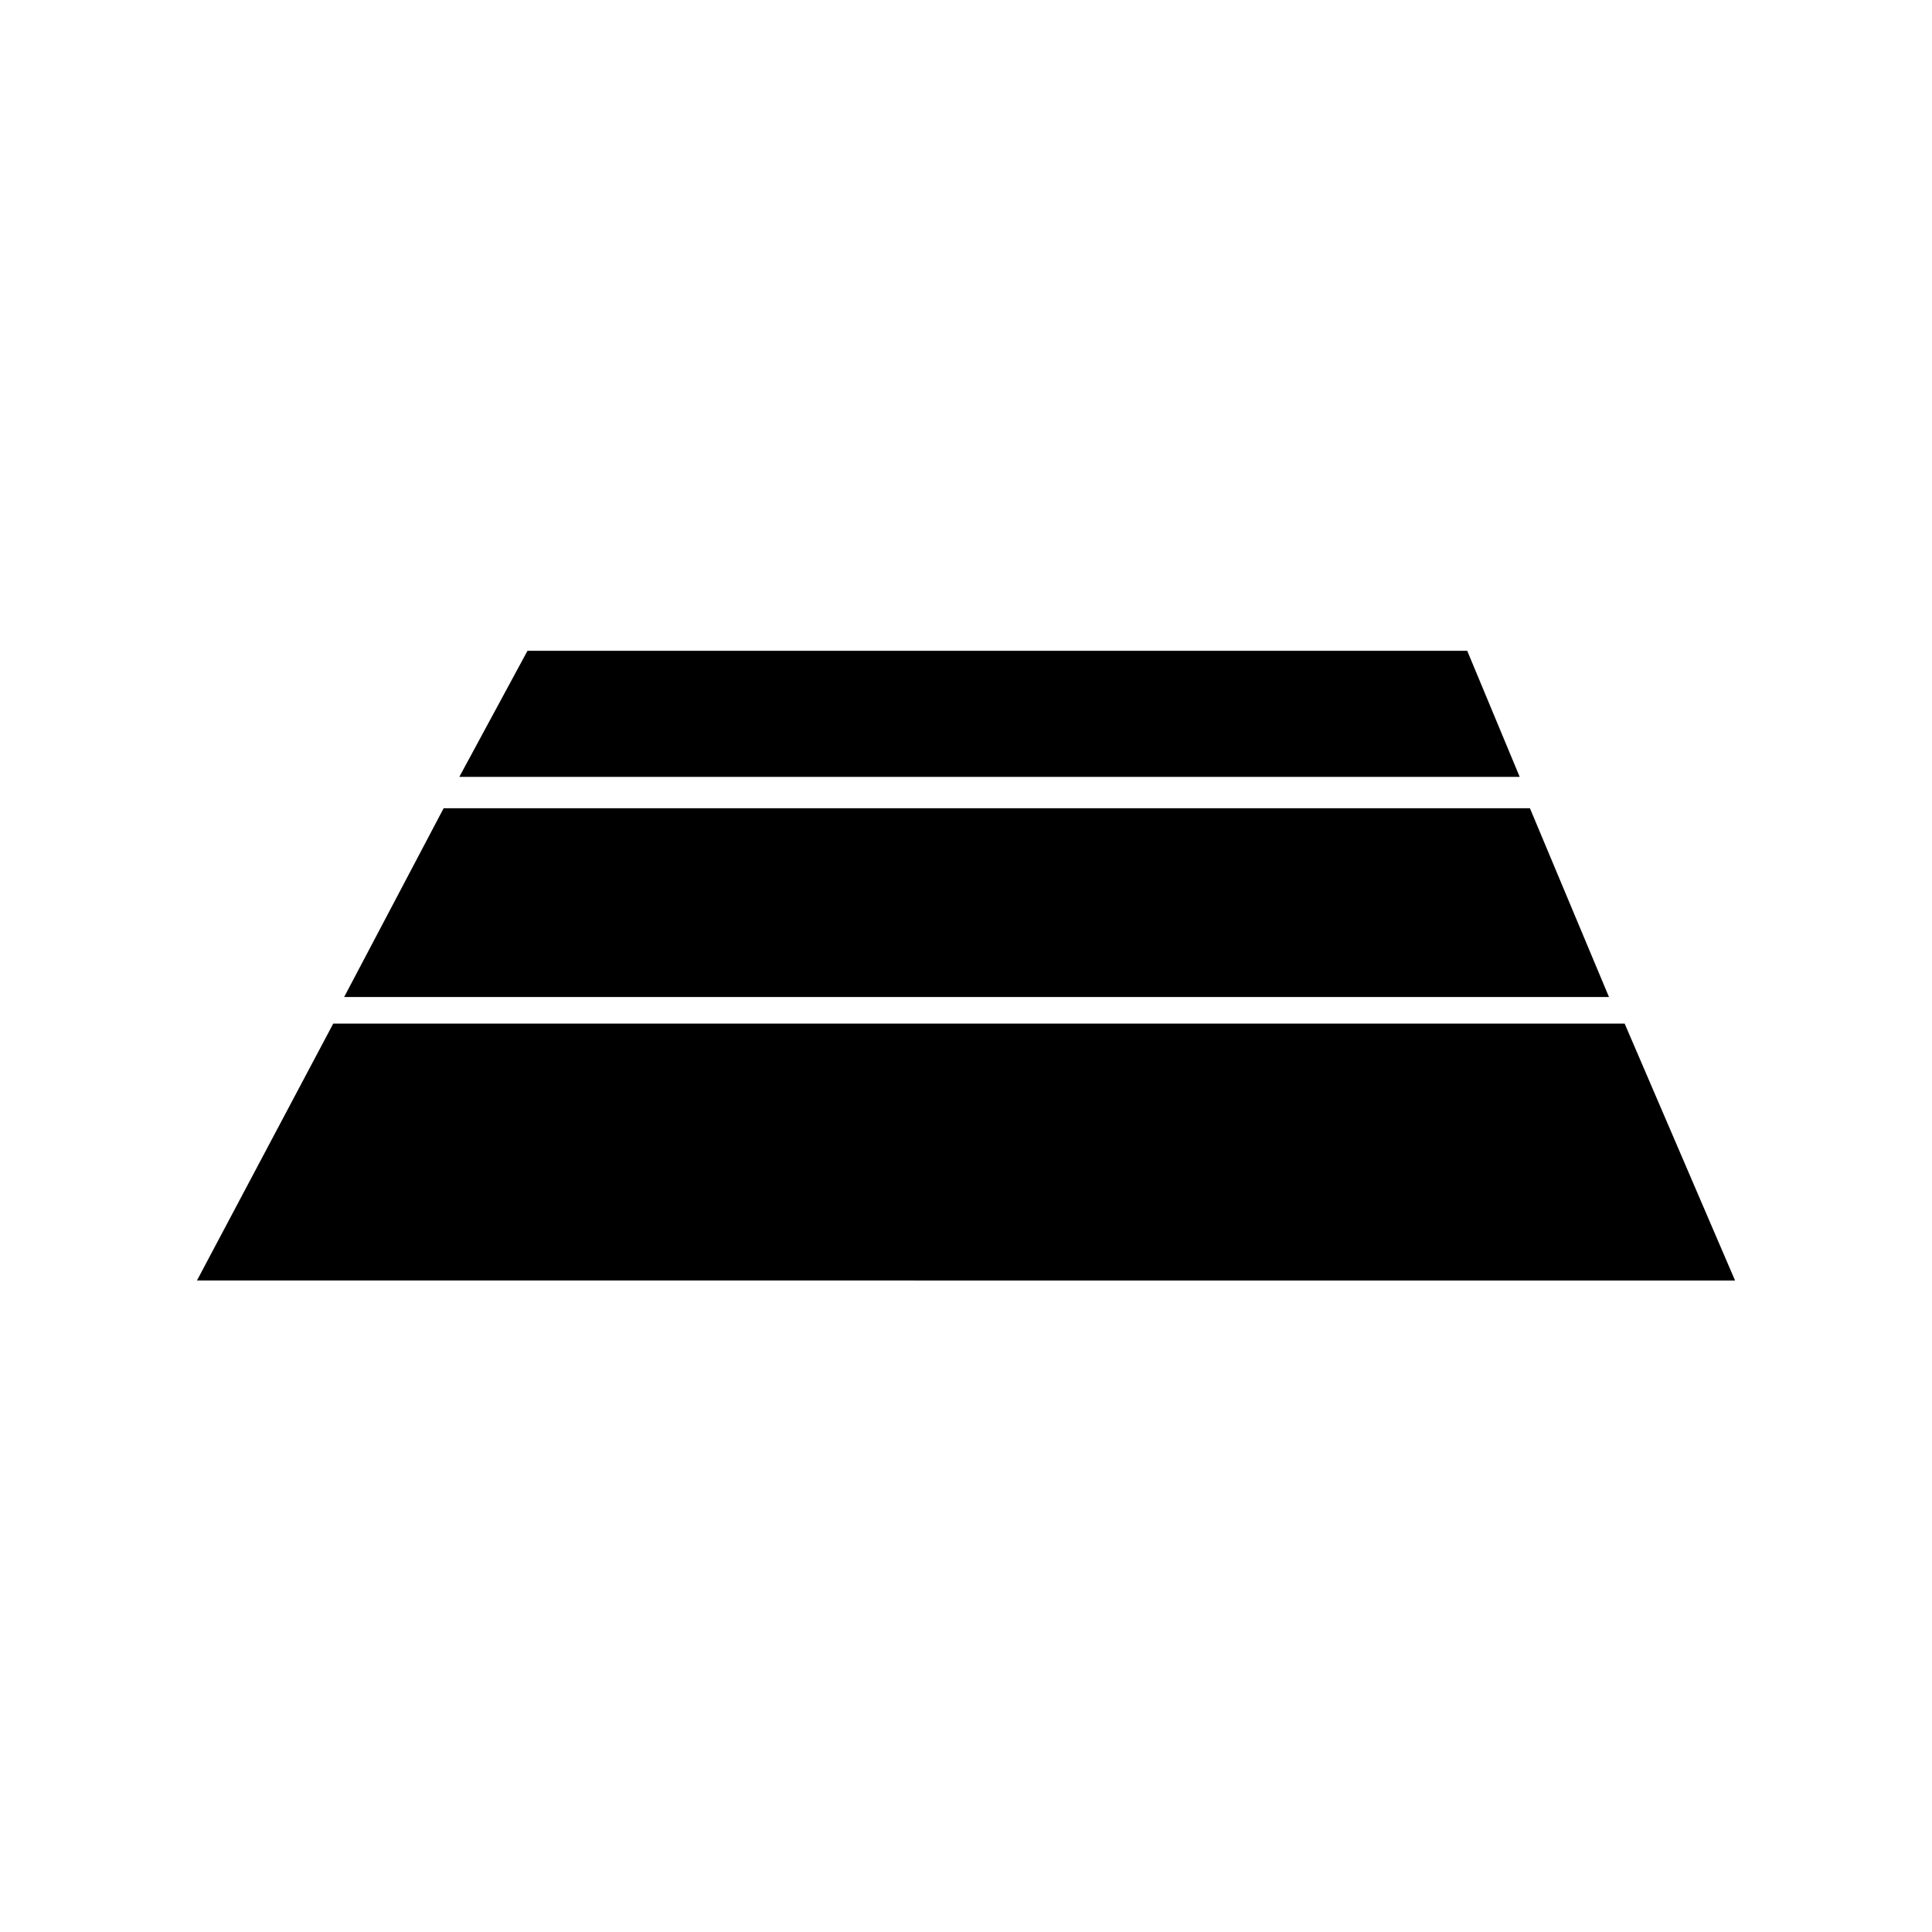 <?xml version="1.0" encoding="utf-8"?>
<!-- Generator: Adobe Illustrator 21.0.0, SVG Export Plug-In . SVG Version: 6.00 Build 0)  -->
<svg version="1.1" id="Layer_1" xmlns="http://www.w3.org/2000/svg" xmlns:xlink="http://www.w3.org/1999/xlink" x="0px" y="0px"
	 viewBox="0 0 283.5 283.5" style="enable-background:new 0 0 283.5 283.5;" xml:space="preserve">
<g>
	<path d="M77.4,95.5h137.9L223,114H67.4L77.4,95.5z M224.5,118.6l11.6,27.7H50.5l14.6-27.7H224.5z M238.4,150.2l16.2,37.7H28.9
		l20-37.7C48.9,150.2,238.4,150.2,238.4,150.2z"/>
</g>
</svg>

